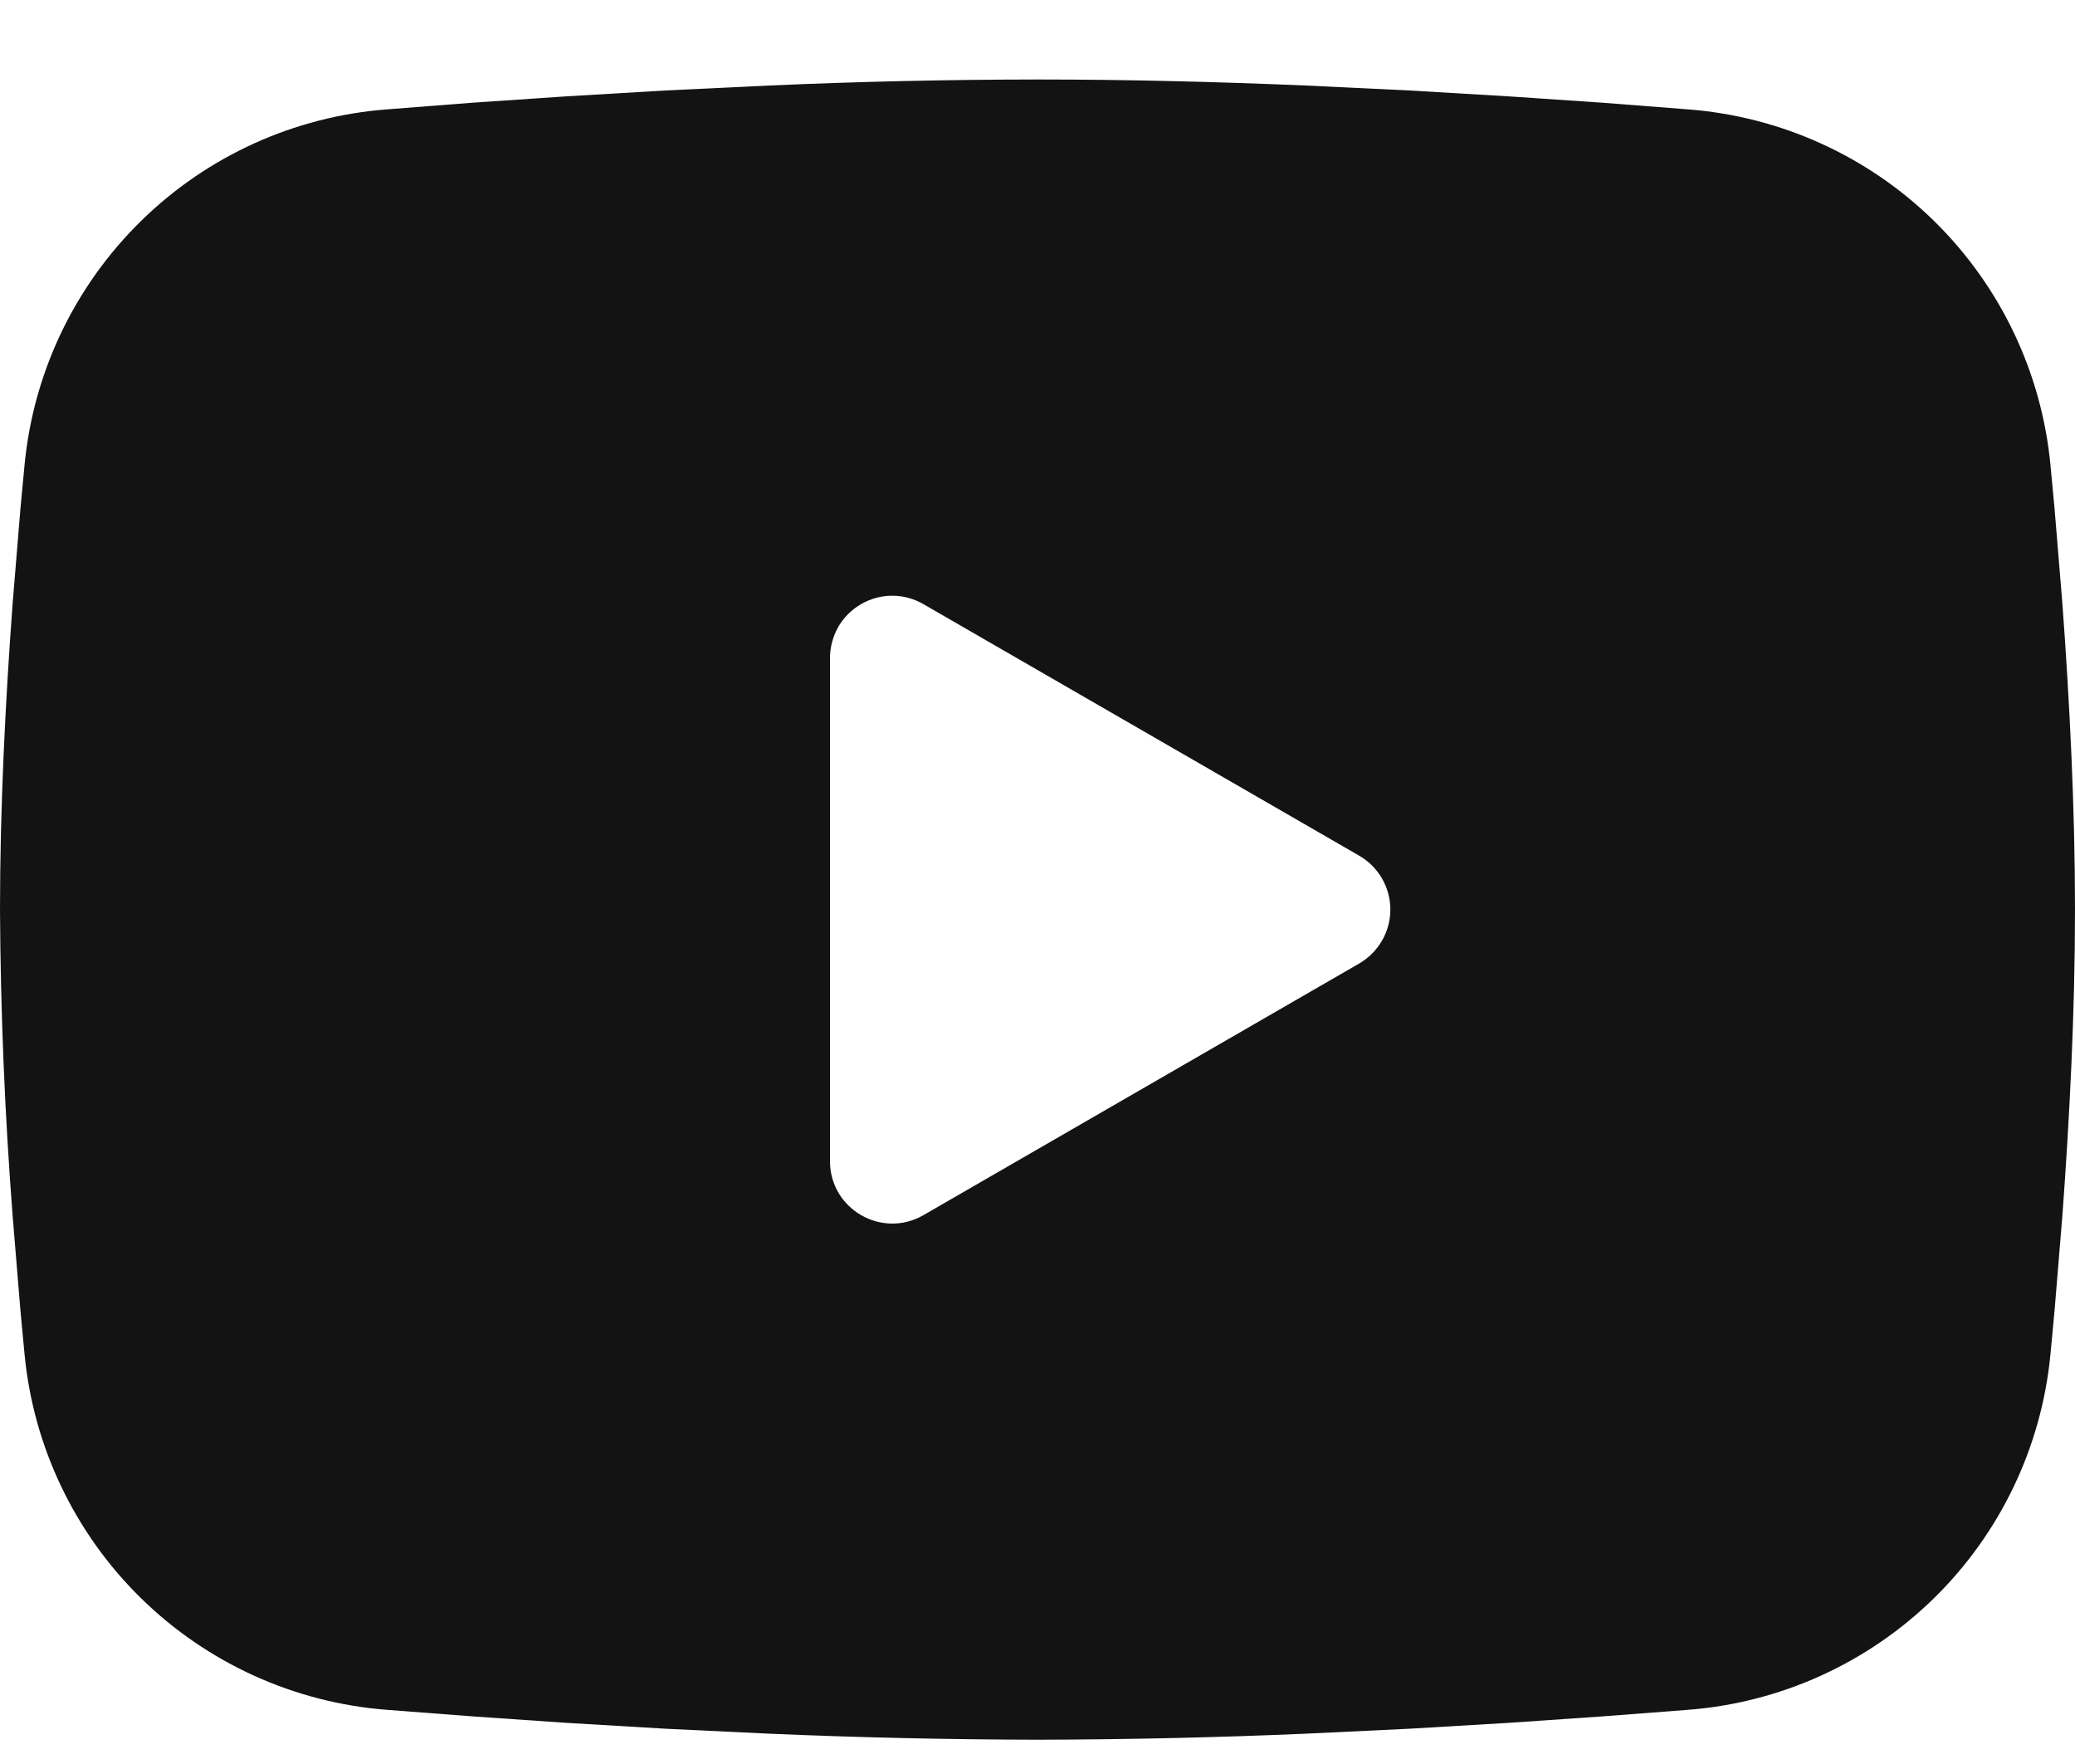 <svg width="20" height="17" viewBox="0 0 20 17" fill="none" xmlns="http://www.w3.org/2000/svg">
<path fill-rule="evenodd" clip-rule="evenodd" d="M10 0.766C10.855 0.766 11.732 0.788 12.582 0.824L13.586 0.872L14.547 0.929L15.447 0.99L16.269 1.054C17.161 1.122 18.001 1.502 18.64 2.128C19.279 2.754 19.677 3.586 19.763 4.477L19.803 4.902L19.878 5.812C19.948 6.755 20 7.783 20 8.766C20 9.749 19.948 10.777 19.878 11.72L19.803 12.63L19.763 13.055C19.677 13.945 19.279 14.777 18.64 15.403C18 16.029 17.16 16.41 16.268 16.478L15.448 16.541L14.548 16.603L13.586 16.66L12.582 16.708C11.722 16.745 10.861 16.764 10 16.766C9.139 16.764 8.278 16.745 7.418 16.708L6.414 16.66L5.453 16.603L4.553 16.541L3.731 16.478C2.839 16.41 1.999 16.029 1.36 15.403C0.721 14.777 0.323 13.945 0.237 13.055L0.197 12.63L0.122 11.72C0.046 10.737 0.005 9.751 0 8.766C0 7.783 0.052 6.755 0.122 5.812L0.197 4.902L0.237 4.477C0.323 3.586 0.721 2.755 1.36 2.129C1.999 1.502 2.838 1.122 3.73 1.054L4.551 0.99L5.451 0.929L6.413 0.872L7.417 0.824C8.277 0.786 9.139 0.767 10 0.766ZM8 6.341V11.191C8 11.653 8.5 11.941 8.9 11.711L13.1 9.286C13.191 9.233 13.267 9.157 13.32 9.066C13.373 8.975 13.401 8.871 13.401 8.766C13.401 8.66 13.373 8.557 13.32 8.465C13.267 8.374 13.191 8.298 13.1 8.246L8.9 5.822C8.809 5.769 8.705 5.741 8.6 5.741C8.495 5.741 8.391 5.769 8.3 5.822C8.209 5.874 8.133 5.95 8.08 6.041C8.028 6.133 8 6.236 8 6.342V6.341Z" fill="#131313"/>
</svg>
